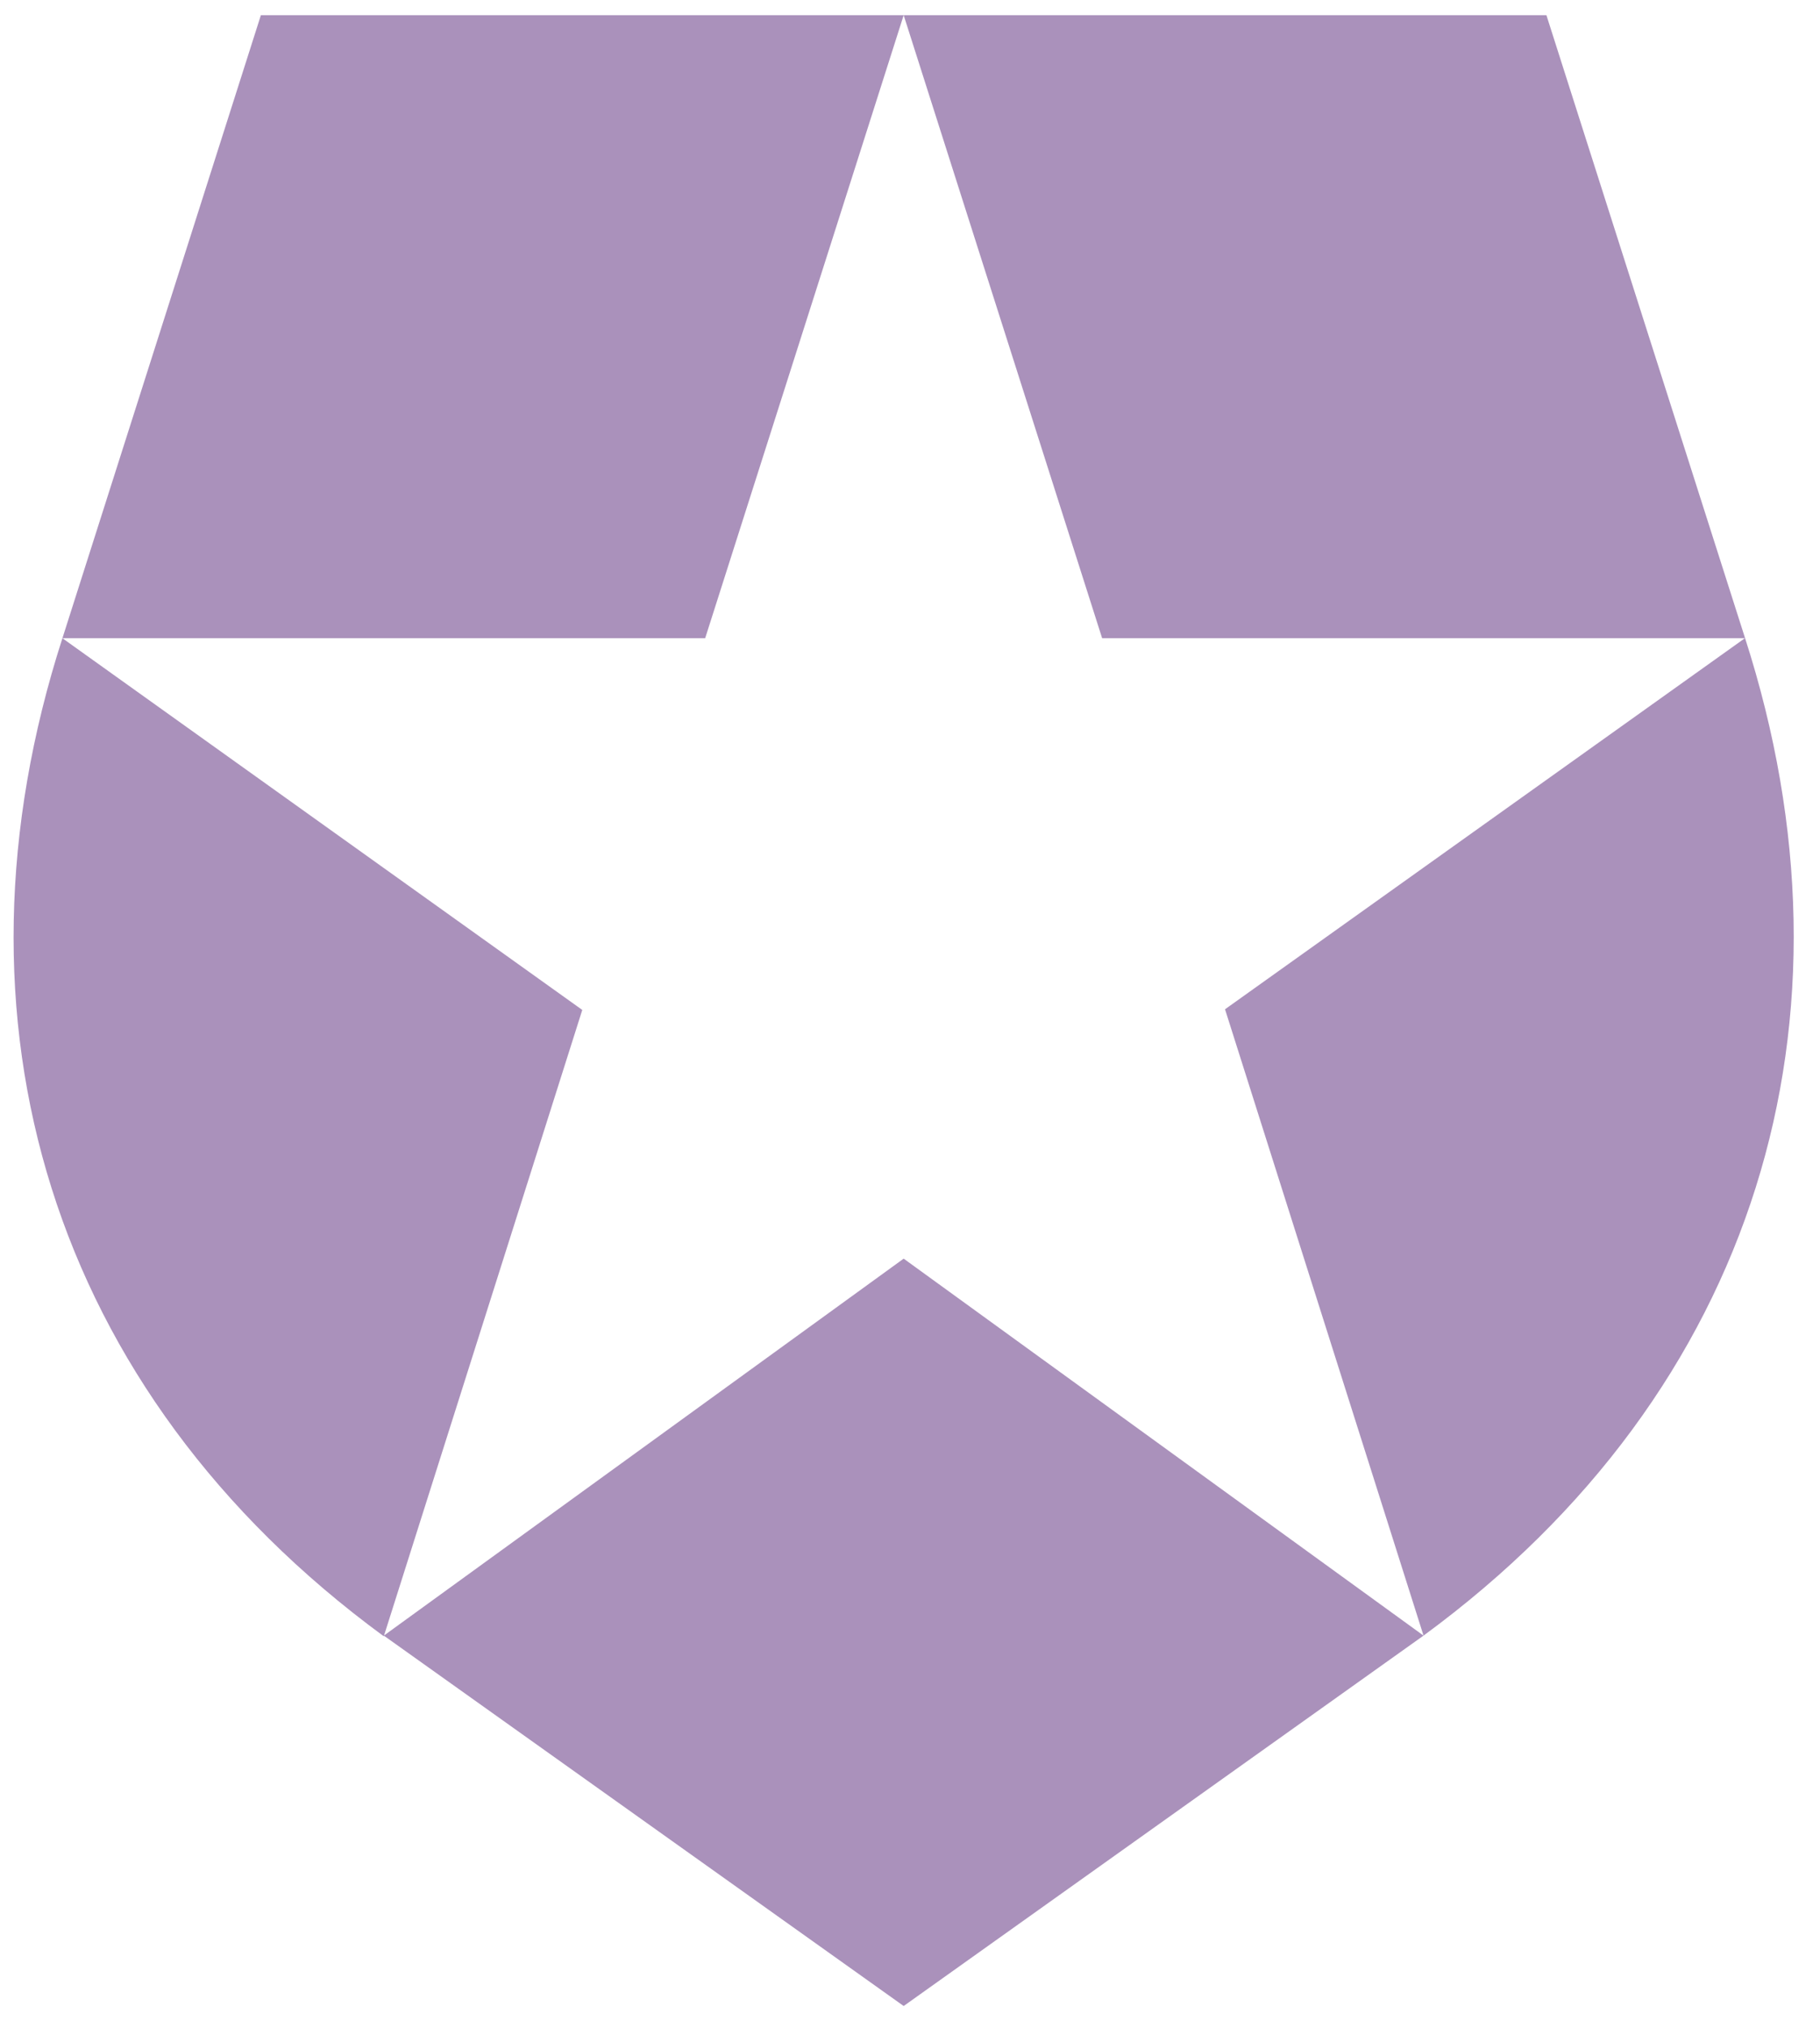 <svg width="44" height="49" viewBox="0 0 44 49" fill="none" xmlns="http://www.w3.org/2000/svg">
  <path fill-rule="evenodd" clip-rule="evenodd"
    d="M37.386 0.367H21.847H6.307L1.509 15.42C-1.462 24.625 1.191 33.606 9.278 39.534L9.283 39.521L21.847 48.467L34.415 39.518C42.502 33.59 45.155 24.609 42.184 15.404L37.386 0.367ZM34.415 39.518L29.616 24.385L42.184 15.42H26.645L21.847 0.367L17.048 15.42H1.509L14.077 24.401L9.285 39.514L21.847 30.41L34.415 39.518Z"
    fill="#AA91BB" />
</svg>